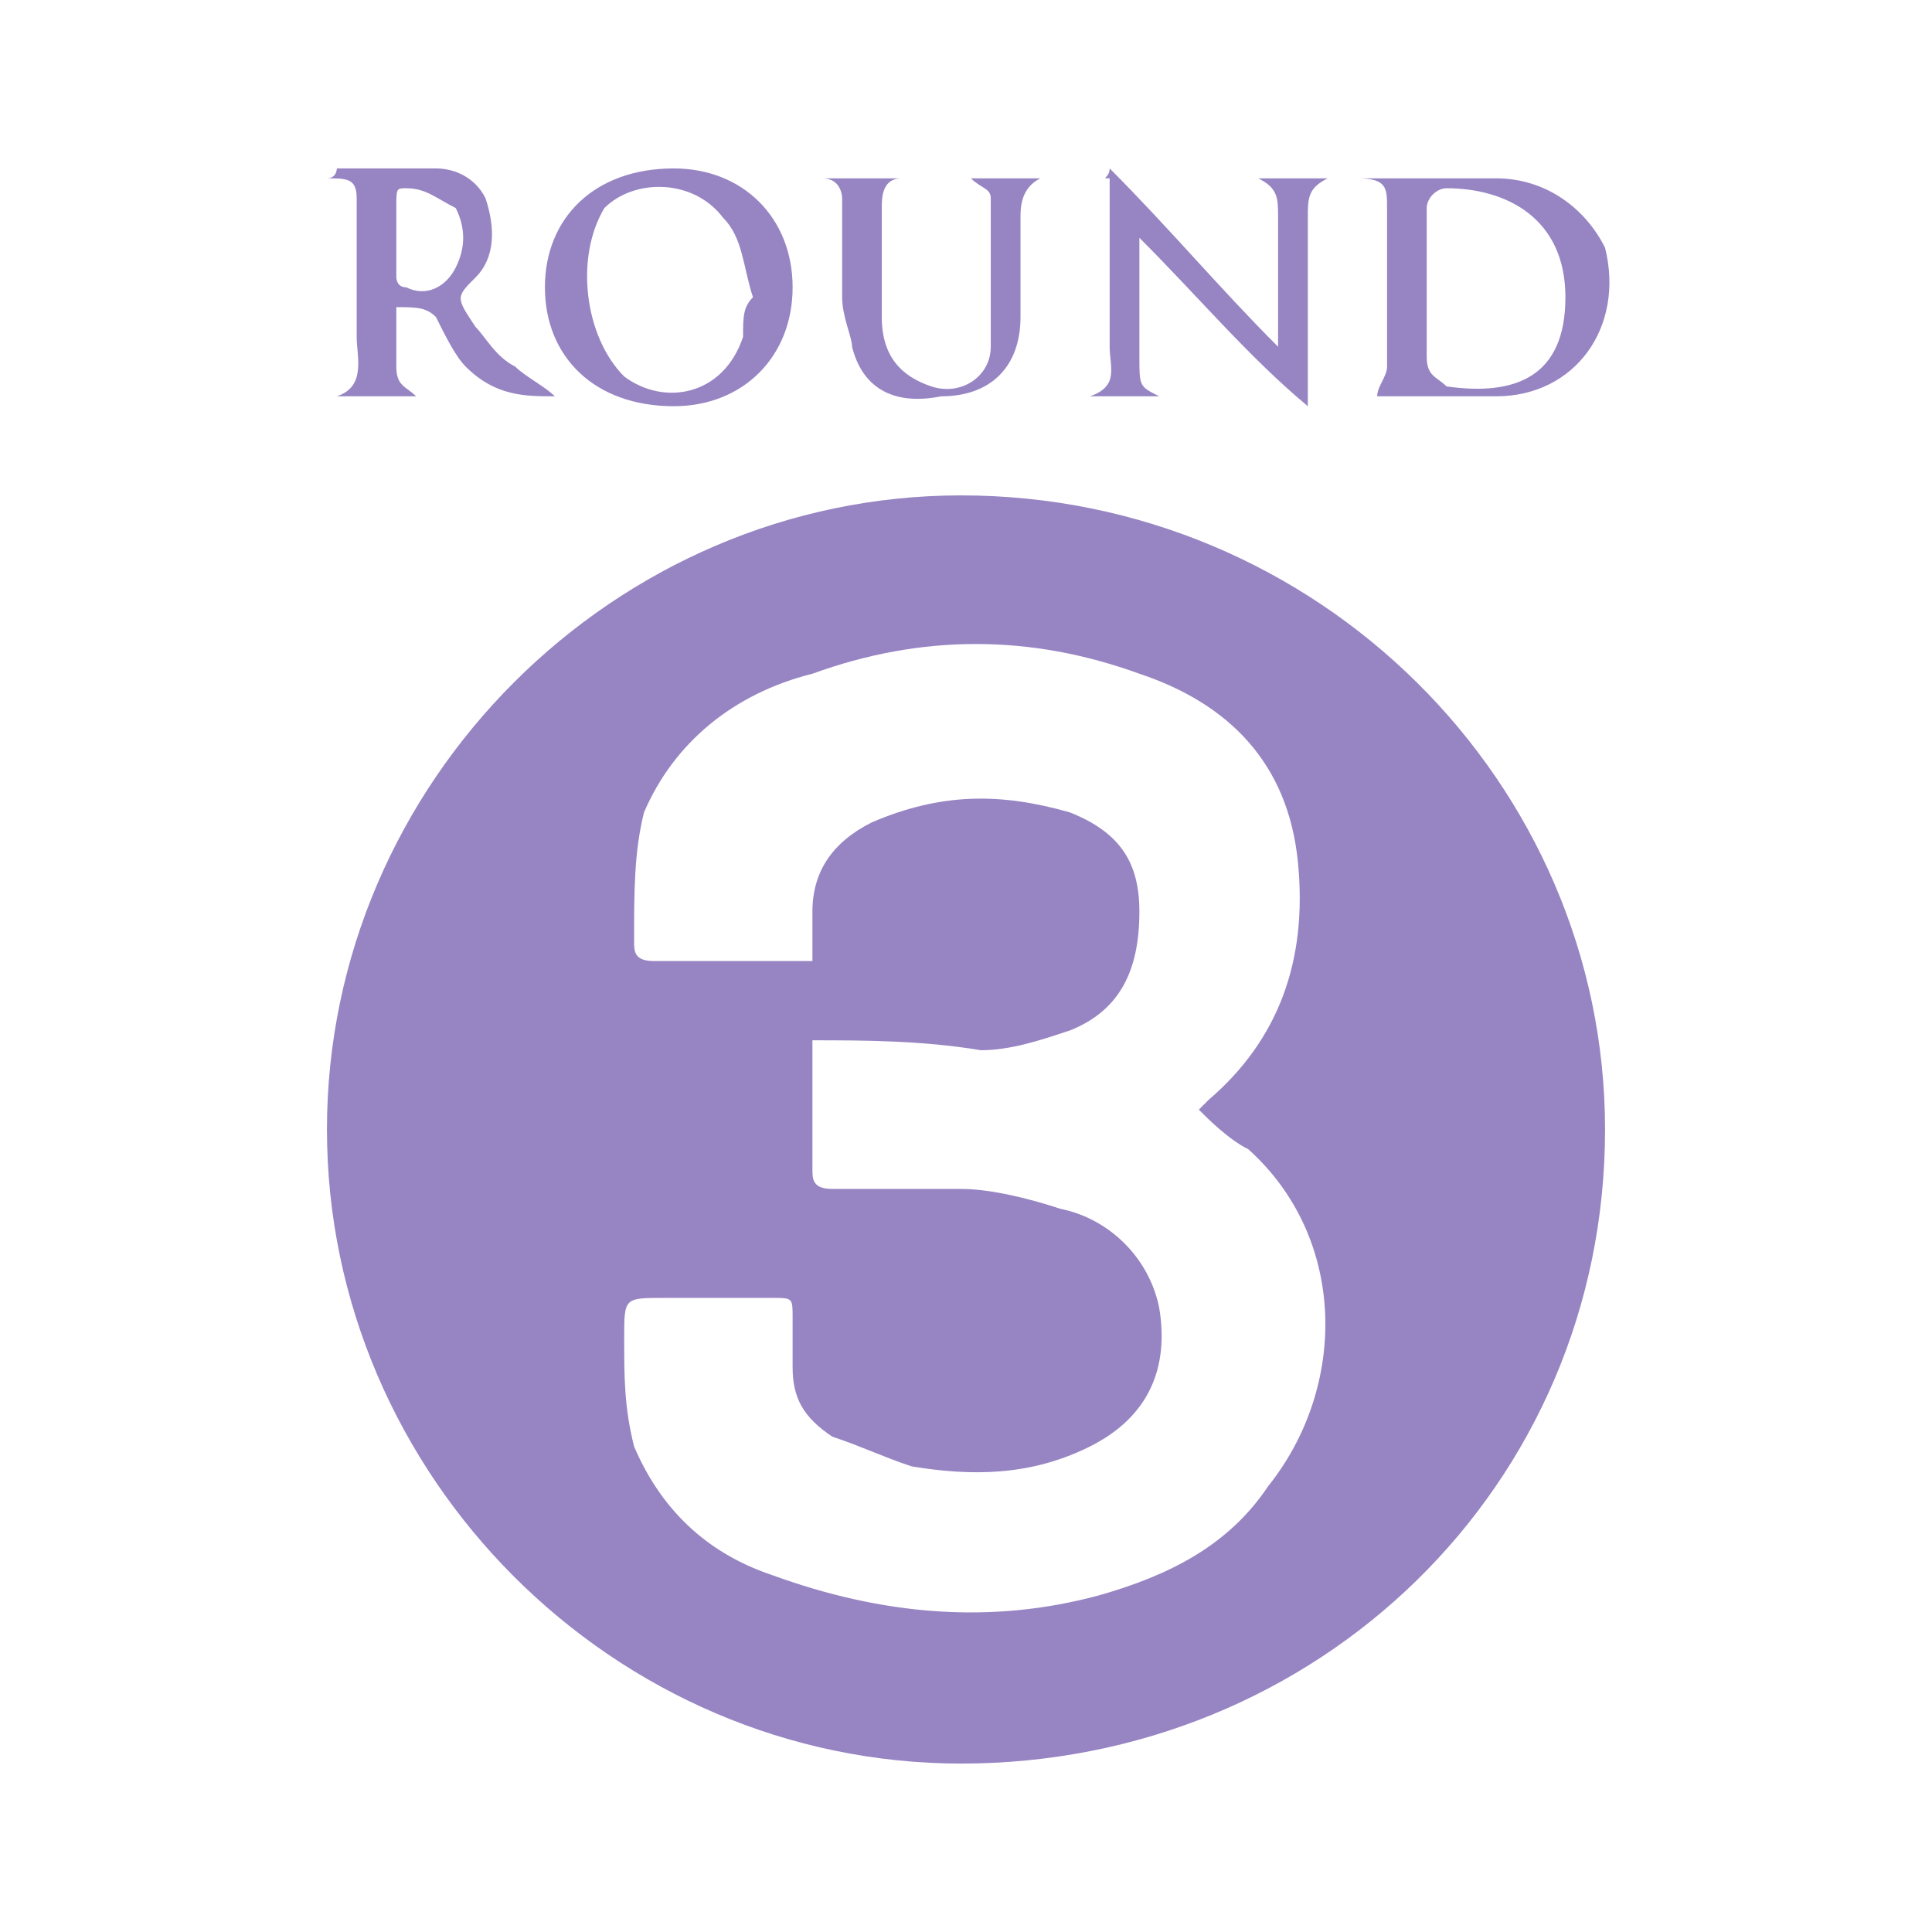 <?xml version="1.0" encoding="utf-8"?>
<!-- Generator: Adobe Illustrator 27.9.0, SVG Export Plug-In . SVG Version: 6.00 Build 0)  -->
<svg version="1.1" id="_Слой_1" xmlns="http://www.w3.org/2000/svg" xmlns:xlink="http://www.w3.org/1999/xlink" x="0px"
	 y="0px" viewBox="0 0 19.5 19.5" style="enable-background:new 0 0 19.5 19.5;" xml:space="preserve">
<style type="text/css">
	.st0{fill:#9784C3;}
</style>
<g>
	<g>
		<path class="st0" d="M9.7,17.8c-3.5,0-6.4-2.9-6.4-6.4C3.3,7.9,6.2,5,9.7,5c3.6,0,6.5,2.9,6.5,6.4C16.2,15,13.3,17.8,9.7,17.8z
			 M8.2,10.5c0,0.4,0,0.9,0,1.3c0,0.1,0,0.2,0.2,0.2c0.4,0,0.9,0,1.3,0c0.3,0,0.7,0.1,1,0.2c0.5,0.1,0.9,0.5,1,1
			c0.1,0.6-0.1,1.1-0.7,1.4c-0.6,0.3-1.2,0.3-1.8,0.2c-0.3-0.1-0.5-0.2-0.8-0.3C8.1,14.3,8,14.1,8,13.8c0-0.2,0-0.3,0-0.5
			c0-0.2,0-0.2-0.2-0.2c-0.4,0-0.8,0-1.1,0c-0.4,0-0.4,0-0.4,0.4c0,0.4,0,0.7,0.1,1.1c0.3,0.7,0.8,1.1,1.4,1.3
			c1.1,0.4,2.2,0.5,3.3,0.2c0.7-0.2,1.3-0.5,1.7-1.1c0.8-1,0.8-2.5-0.2-3.4c-0.2-0.1-0.4-0.3-0.5-0.4c0,0,0,0,0,0c0,0,0,0,0.1-0.1
			c0.7-0.6,1-1.4,0.9-2.4c-0.1-1-0.7-1.6-1.6-1.9c-1.1-0.4-2.2-0.4-3.3,0C7.4,7,6.8,7.5,6.5,8.2C6.4,8.6,6.4,9,6.4,9.5
			c0,0.1,0,0.2,0.2,0.2c0.5,0,0.9,0,1.4,0c0,0,0.1,0,0.2,0c0-0.2,0-0.4,0-0.5c0-0.4,0.2-0.7,0.6-0.9c0.7-0.3,1.3-0.3,2-0.1
			c0.5,0.2,0.7,0.5,0.7,1c0,0.6-0.2,1-0.7,1.2c-0.3,0.1-0.6,0.2-0.9,0.2C9.3,10.5,8.7,10.5,8.2,10.5z"/>
		<path class="st0" d="M13.9,4C13.9,3.9,14,3.8,14,3.7c0-0.5,0-1.1,0-1.6c0-0.2,0-0.3-0.3-0.3c0,0,0,0,0.1,0c0.4,0,0.8,0,1.3,0
			c0.5,0,0.9,0.3,1.1,0.7c0.2,0.8-0.3,1.5-1.1,1.5c-0.2,0-0.5,0-0.7,0C14.2,4,14,4,13.9,4z M15.8,3c0-0.8-0.6-1.1-1.2-1.1
			c-0.1,0-0.2,0.1-0.2,0.2c0,0.5,0,1,0,1.5c0,0.2,0.1,0.2,0.2,0.3C15.3,4,15.8,3.8,15.8,3z"/>
		<path class="st0" d="M6.8,1.7C7.5,1.7,8,2.2,8,2.9c0,0.7-0.5,1.2-1.2,1.2C6,4.1,5.5,3.6,5.5,2.9C5.5,2.2,6,1.7,6.8,1.7z M7.6,3
			C7.6,3,7.6,2.9,7.6,3C7.5,2.7,7.5,2.4,7.3,2.2C7,1.8,6.4,1.8,6.1,2.1C5.8,2.6,5.9,3.4,6.3,3.8c0.4,0.3,1,0.2,1.2-0.4
			C7.5,3.2,7.5,3.1,7.6,3z"/>
		<path class="st0" d="M11.2,1.7c0.6,0.6,1.1,1.2,1.7,1.8c0-0.1,0-0.1,0-0.2c0-0.4,0-0.7,0-1.1c0-0.2,0-0.3-0.2-0.4
			c0.2,0,0.4,0,0.7,0c-0.2,0.1-0.2,0.2-0.2,0.4c0,0.6,0,1.2,0,1.7c0,0.1,0,0.1,0,0.2c-0.6-0.5-1.1-1.1-1.7-1.7c0,0.1,0,0.1,0,0.2
			c0,0.3,0,0.7,0,1c0,0.3,0,0.3,0.2,0.4c-0.2,0-0.5,0-0.7,0c0.3-0.1,0.2-0.3,0.2-0.5c0-0.6,0-1.1,0-1.7C11.1,1.8,11.2,1.8,11.2,1.7z
			"/>
		<path class="st0" d="M5.6,4c-0.3,0-0.6,0-0.9-0.3C4.6,3.6,4.5,3.4,4.4,3.2C4.3,3.1,4.2,3.1,4,3.1C4,3.1,4,3.2,4,3.2
			c0,0.2,0,0.4,0,0.5C4,3.9,4.1,3.9,4.2,4C3.9,4,3.7,4,3.4,4c0.3-0.1,0.2-0.4,0.2-0.6c0-0.4,0-0.9,0-1.4c0-0.2-0.1-0.2-0.3-0.2
			c0.1,0,0.1-0.1,0.1-0.1c0.3,0,0.7,0,1,0c0.2,0,0.4,0.1,0.5,0.3C5,2.3,5,2.6,4.8,2.8C4.6,3,4.6,3,4.8,3.3C4.9,3.4,5,3.6,5.2,3.7
			C5.3,3.8,5.5,3.9,5.6,4z M4,2.4c0,0.1,0,0.3,0,0.4c0,0,0,0.1,0.1,0.1c0.2,0.1,0.4,0,0.5-0.2c0.1-0.2,0.1-0.4,0-0.6
			C4.4,2,4.3,1.9,4.1,1.9C4,1.9,4,1.9,4,2.1C4,2.2,4,2.3,4,2.4z"/>
		<path class="st0" d="M8.3,1.8c0.3,0,0.6,0,0.8,0C8.9,1.8,8.9,2,8.9,2.1c0,0.4,0,0.7,0,1.1c0,0.4,0.2,0.6,0.5,0.7
			C9.7,4,10,3.8,10,3.5c0-0.5,0-1,0-1.5c0-0.1-0.1-0.1-0.2-0.2c0.2,0,0.4,0,0.7,0c-0.2,0.1-0.2,0.3-0.2,0.4c0,0.3,0,0.7,0,1
			c0,0.5-0.3,0.8-0.8,0.8C9,4.1,8.7,3.9,8.6,3.5c0-0.1-0.1-0.3-0.1-0.5c0-0.3,0-0.6,0-1C8.5,2,8.5,1.8,8.3,1.8
			C8.2,1.8,8.3,1.8,8.3,1.8z"/>
	</g>
</g>
</svg>
